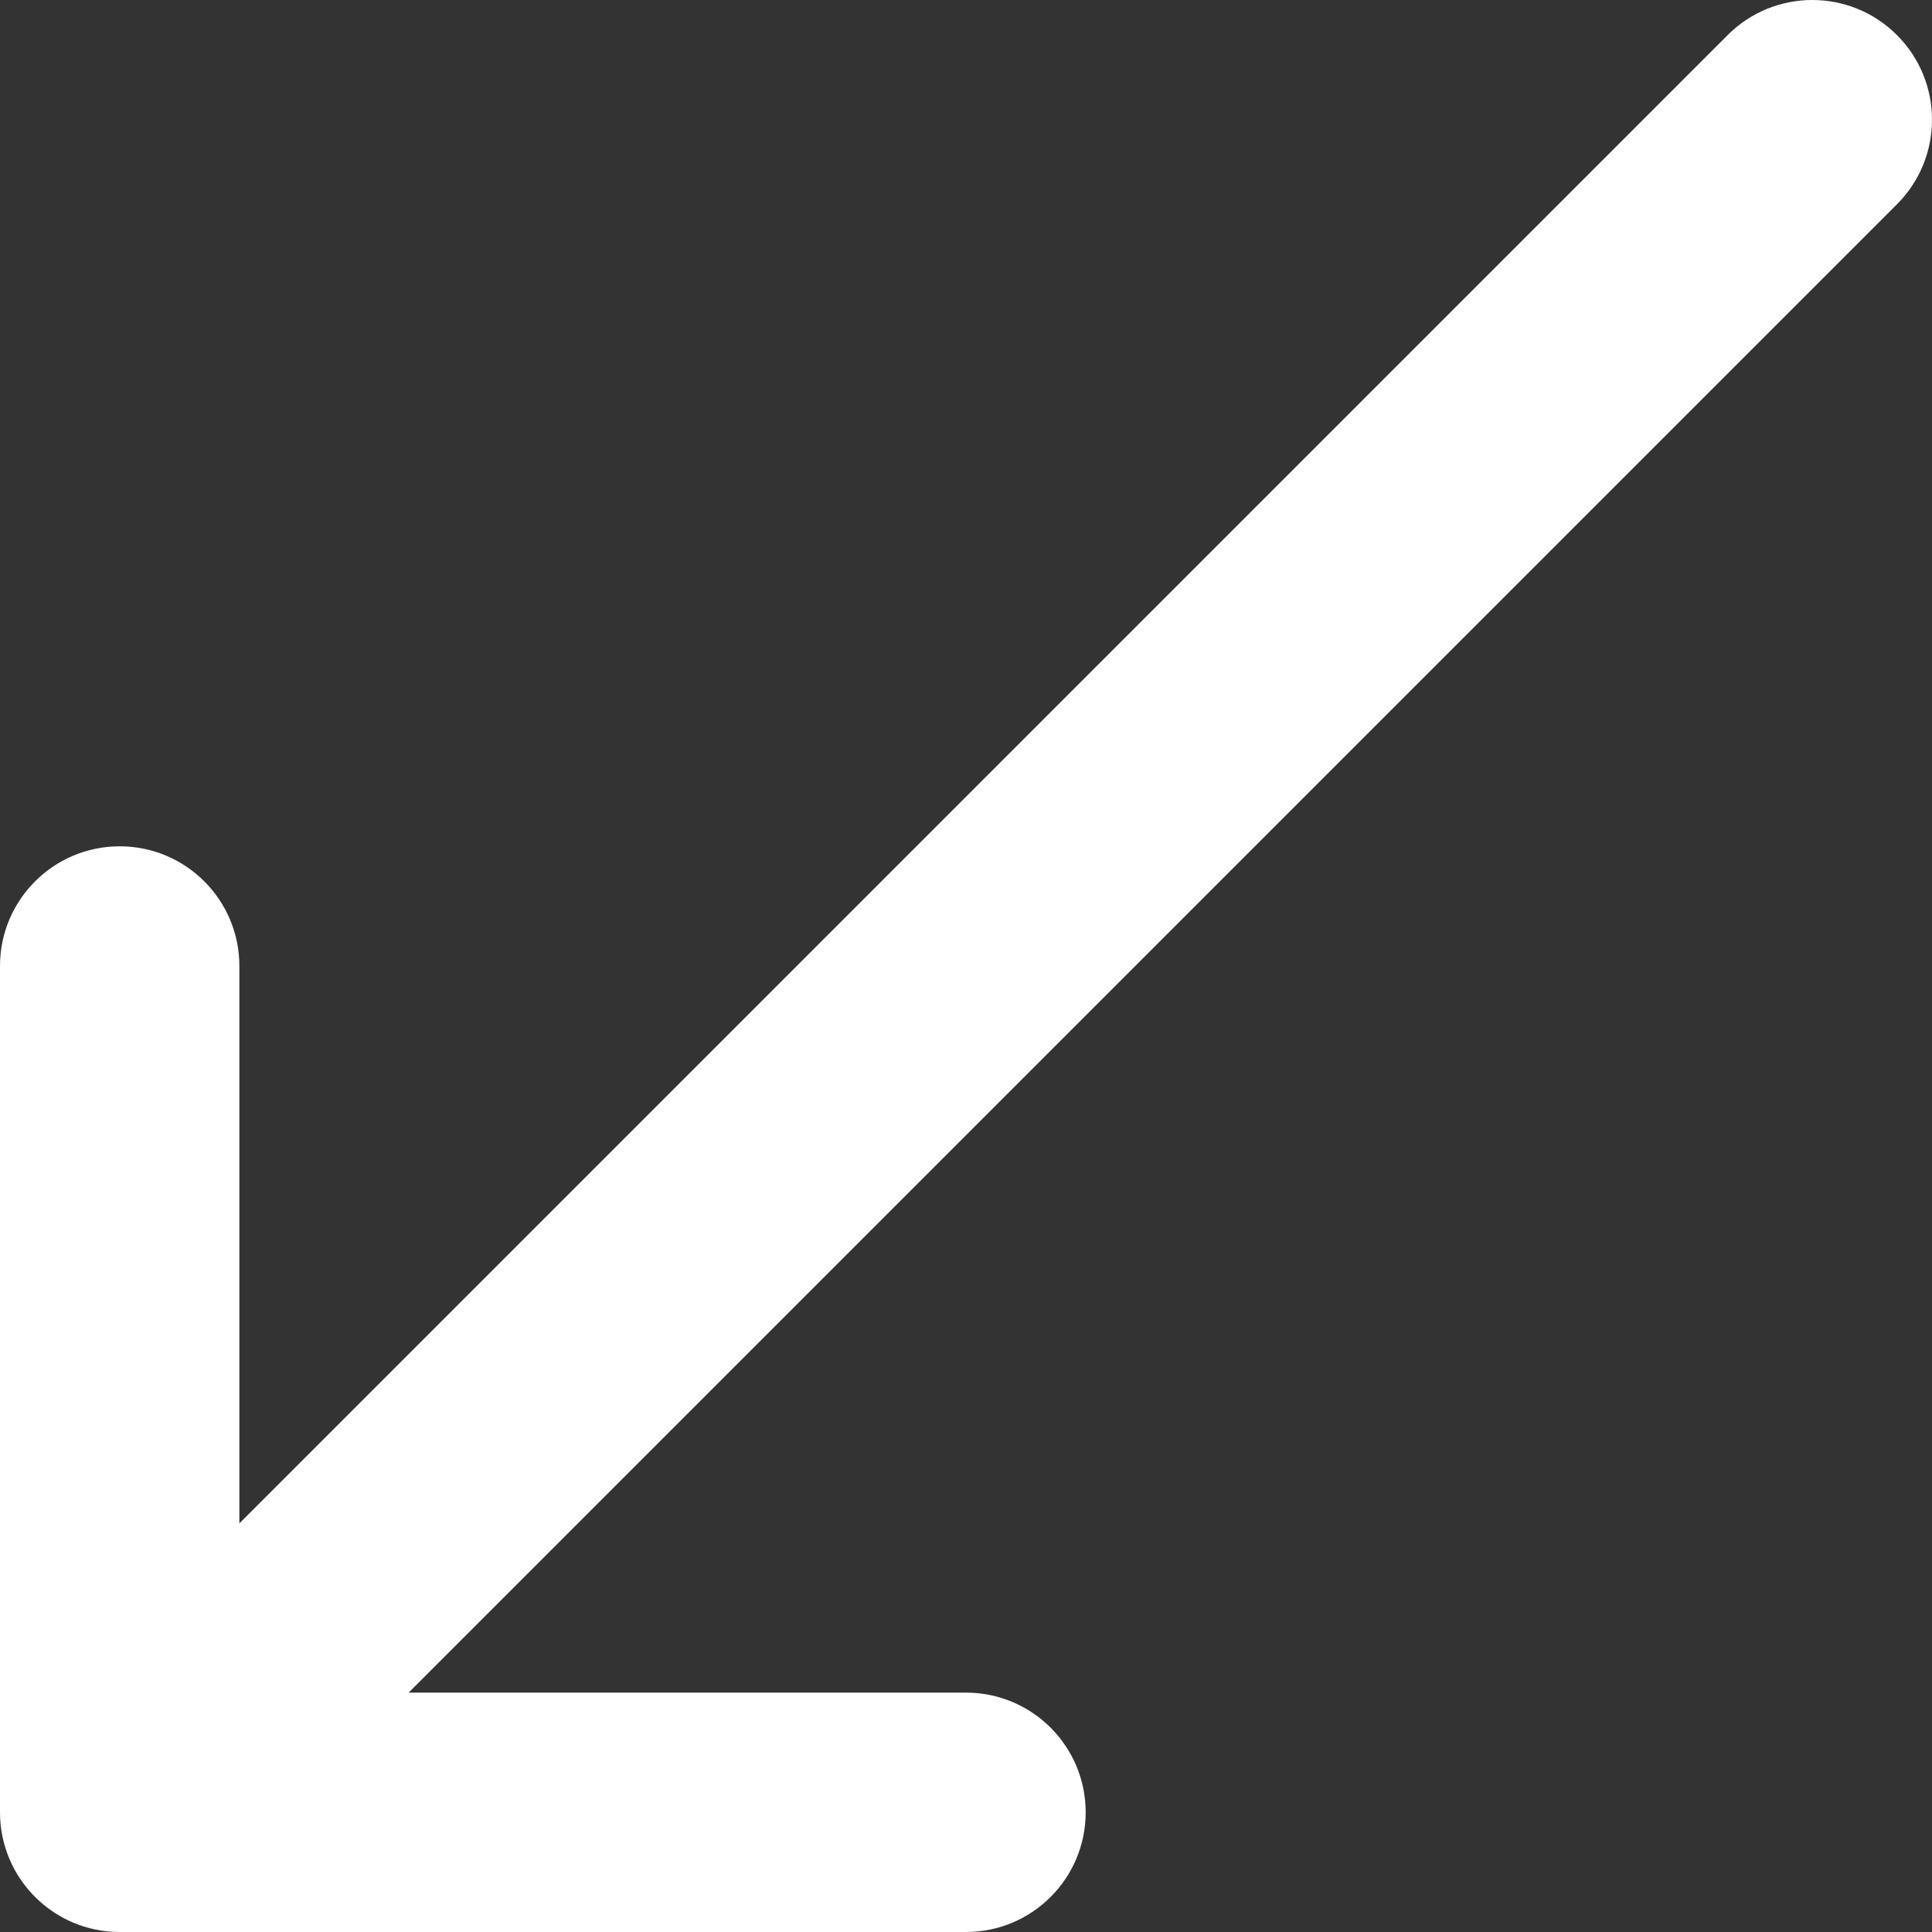 <!DOCTYPE svg PUBLIC "-//W3C//DTD SVG 1.1//EN" "http://www.w3.org/Graphics/SVG/1.1/DTD/svg11.dtd">

<!-- Uploaded to: SVG Repo, www.svgrepo.com, Transformed by: SVG Repo Mixer Tools -->
<svg fill="#fff" height="800px" width="800px" version="1.1" id="Layer_1" xmlns="http://www.w3.org/2000/svg" xmlns:xlink="http://www.w3.org/1999/xlink" viewBox="0 0 242.133 242.133" xml:space="preserve">

<rect x="0" y="0" width="242.133" height="242.133" fill="#333333" stroke="none"/>

<g id="SVGRepo_bgCarrier" stroke-width="0"/>

<g id="SVGRepo_tracerCarrier" stroke-linecap="round" stroke-linejoin="round"/>

<g id="SVGRepo_iconCarrier"> <path id="XMLID_26_" d="M15,242.133h106.066c8.284,0,15-6.716,15-15c0-8.284-6.716-15-15-15H51.213L237.739,25.606 c5.858-5.857,5.858-15.355,0-21.213c-5.857-5.857-15.355-5.857-21.213,0L30,190.92v-69.854c0-8.284-6.716-15-15-15s-15,6.716-15,15 v106.066C0,235.417,6.716,242.133,15,242.133z"/> </g>

</svg>
